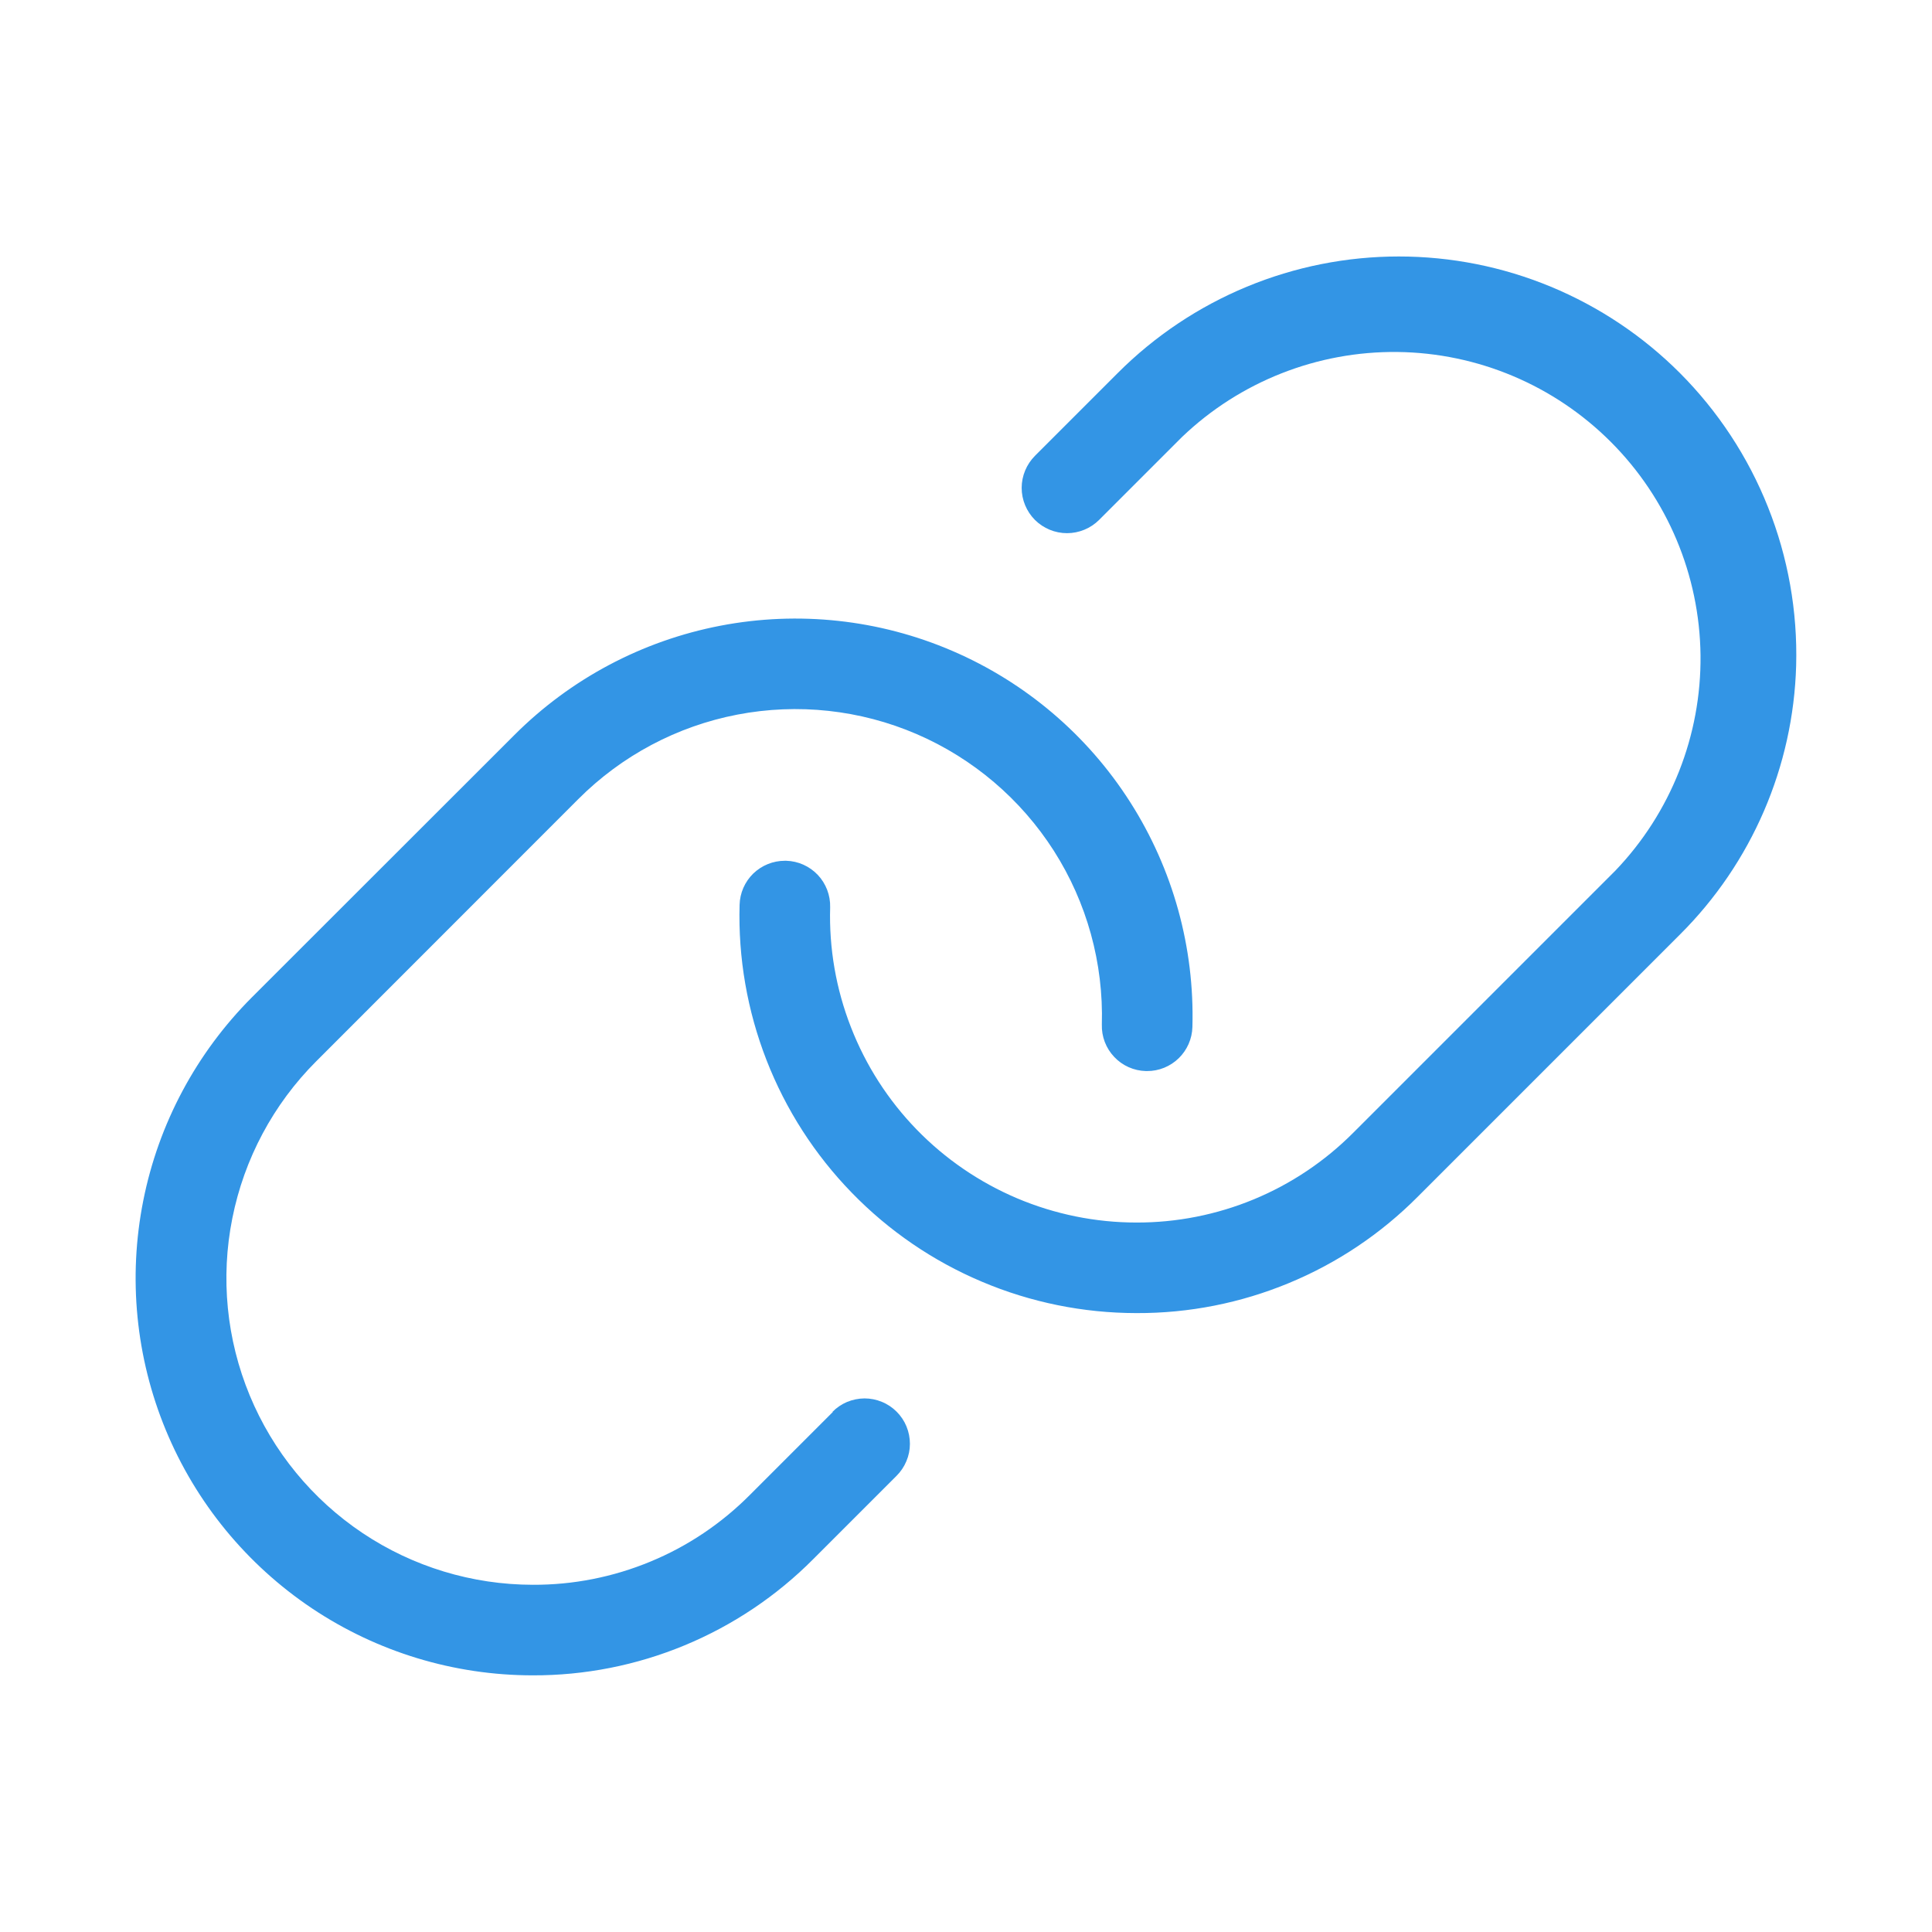 <svg width="32" height="32" viewBox="0 0 32 32" fill="none" xmlns="http://www.w3.org/2000/svg">
<path d="M29.75 11.022C29.703 12.699 29.014 14.295 27.825 15.479L23.481 19.823C22.871 20.436 22.146 20.922 21.347 21.252C20.548 21.583 19.692 21.752 18.827 21.749H18.821C17.942 21.748 17.072 21.572 16.263 21.229C15.453 20.887 14.72 20.386 14.108 19.755C13.495 19.125 13.015 18.378 12.696 17.559C12.377 16.74 12.225 15.865 12.25 14.987C12.255 14.791 12.336 14.606 12.476 14.469C12.617 14.333 12.804 14.257 13 14.257H13.021C13.22 14.262 13.408 14.347 13.545 14.491C13.681 14.635 13.755 14.828 13.75 15.027C13.73 15.705 13.847 16.381 14.094 17.013C14.34 17.646 14.71 18.222 15.183 18.709C15.656 19.196 16.222 19.583 16.847 19.848C17.472 20.112 18.144 20.249 18.822 20.249C19.489 20.251 20.15 20.12 20.767 19.865C21.383 19.61 21.943 19.235 22.414 18.762L26.757 14.419C27.675 13.46 28.18 12.18 28.166 10.853C28.151 9.526 27.618 8.257 26.679 7.318C25.741 6.38 24.473 5.845 23.146 5.83C21.819 5.815 20.538 6.32 19.579 7.237L18.204 8.612C18.063 8.752 17.872 8.831 17.673 8.831C17.474 8.831 17.283 8.752 17.142 8.612C17.002 8.471 16.922 8.28 16.922 8.081C16.922 7.882 17.002 7.691 17.142 7.55L18.517 6.175C19.128 5.564 19.853 5.08 20.651 4.749C21.45 4.418 22.305 4.248 23.169 4.248C24.033 4.248 24.889 4.418 25.687 4.749C26.485 5.08 27.21 5.564 27.821 6.175C28.455 6.81 28.953 7.567 29.284 8.4C29.616 9.233 29.774 10.125 29.75 11.022ZM13.797 23.384L12.422 24.759C11.951 25.233 11.391 25.61 10.773 25.865C10.156 26.121 9.493 26.252 8.825 26.249C7.821 26.248 6.839 25.95 6.005 25.392C5.17 24.833 4.52 24.04 4.136 23.112C3.752 22.184 3.651 21.163 3.848 20.179C4.044 19.194 4.527 18.289 5.237 17.579L9.577 13.237C10.296 12.516 11.214 12.028 12.214 11.836C13.213 11.644 14.247 11.756 15.181 12.158C16.116 12.561 16.908 13.235 17.456 14.093C18.003 14.951 18.279 15.953 18.25 16.97C18.244 17.169 18.318 17.362 18.455 17.506C18.591 17.651 18.78 17.735 18.979 17.74H19C19.195 17.741 19.383 17.664 19.523 17.528C19.663 17.392 19.745 17.206 19.75 17.01C19.787 15.693 19.428 14.396 18.719 13.285C18.011 12.174 16.985 11.302 15.774 10.781C14.564 10.26 13.225 10.115 11.931 10.364C10.637 10.613 9.448 11.244 8.517 12.177L4.172 16.519C3.253 17.439 2.626 18.611 2.373 19.886C2.119 21.162 2.249 22.484 2.746 23.686C3.243 24.888 4.086 25.915 5.167 26.639C6.248 27.362 7.519 27.748 8.82 27.749C9.684 27.752 10.541 27.583 11.339 27.252C12.138 26.921 12.863 26.435 13.472 25.822L14.847 24.447C14.918 24.377 14.974 24.294 15.012 24.203C15.051 24.112 15.071 24.014 15.071 23.915C15.071 23.816 15.052 23.718 15.014 23.626C14.977 23.535 14.921 23.452 14.851 23.382C14.781 23.312 14.698 23.256 14.606 23.219C14.515 23.181 14.416 23.162 14.318 23.162C14.219 23.163 14.121 23.183 14.029 23.221C13.938 23.26 13.855 23.316 13.786 23.387L13.797 23.384Z" fill="#3395E5"/>
</svg>
